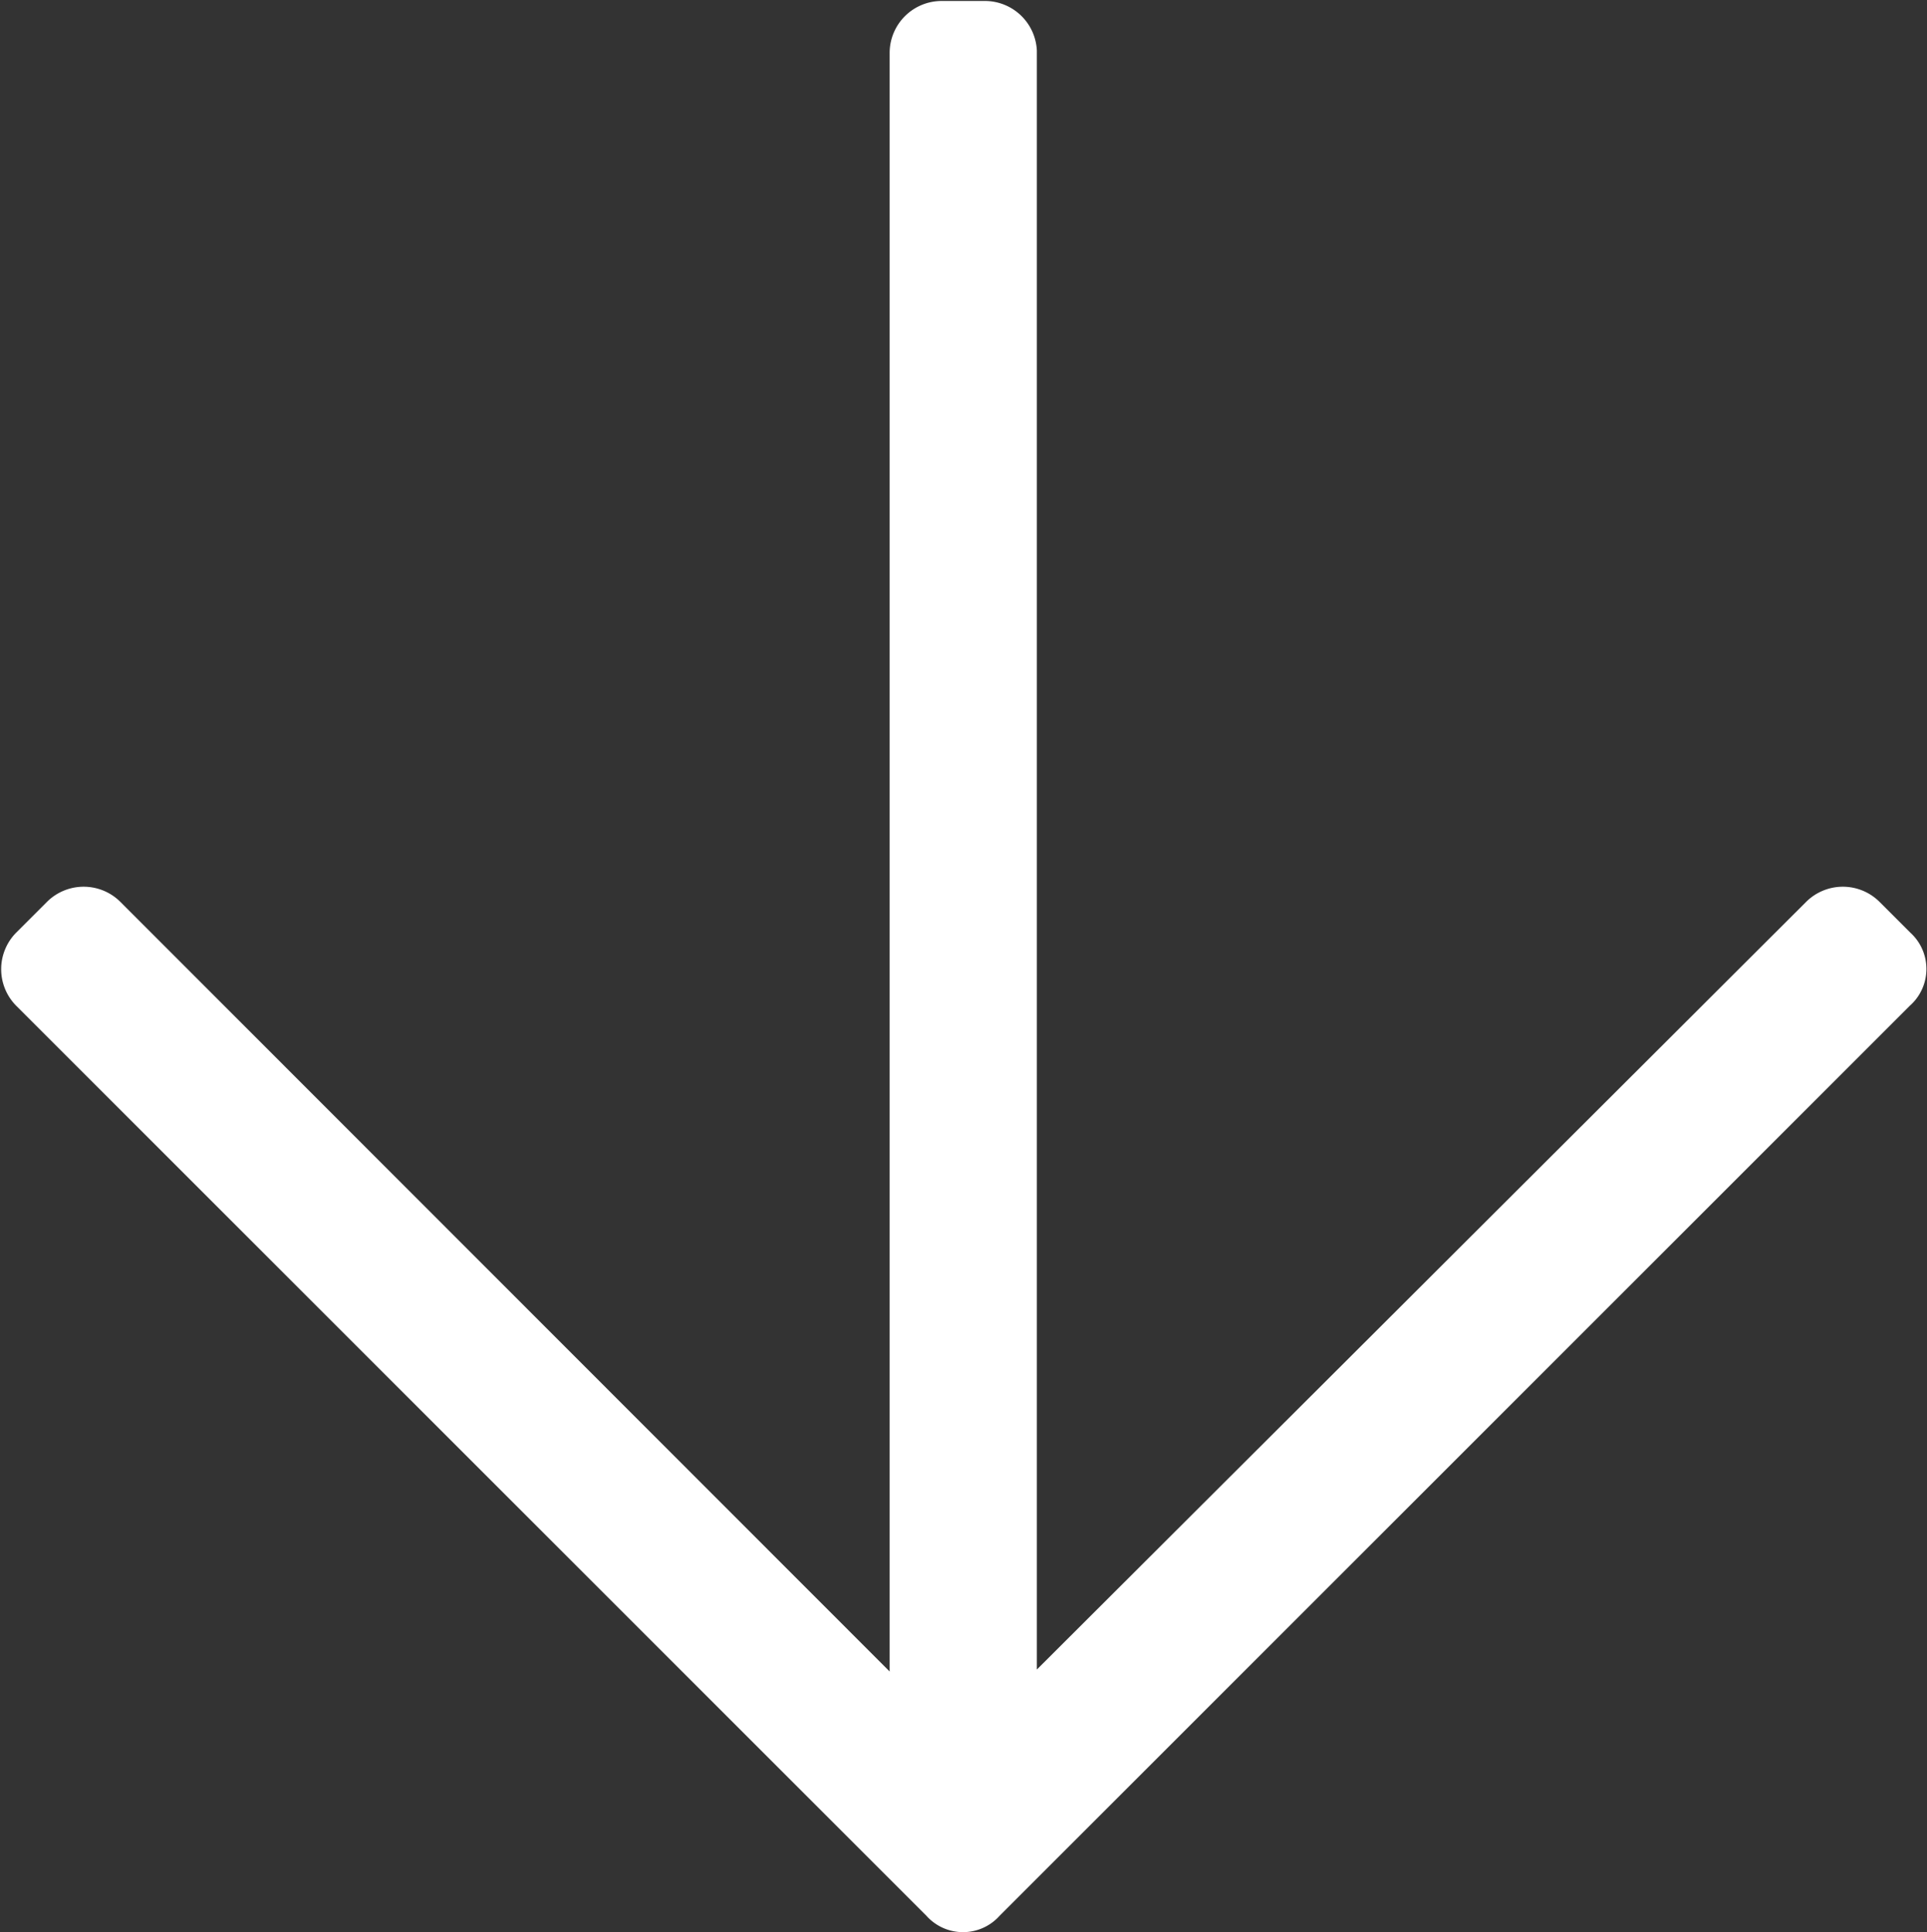 <svg id="Layer_1" data-name="Layer 1" xmlns="http://www.w3.org/2000/svg" fill="#fff" viewBox="22.87 22.83 39.27 39.38"><rect x="22.87" y="22.83" width="39.27" height="39.38" fill="#333333" stroke="none"/><path d="M61.79,43.33,43.24,61.88a1,1,0,0,1-1.49,0L23.2,43.33a1.06,1.06,0,0,1,0-1.49l.63-.63a1.06,1.06,0,0,1,1.49,0L41,56.9v-33a1.06,1.06,0,0,1,1.06-1.05h.87A1.06,1.06,0,0,1,44,23.86v33L59.68,41.21a1.06,1.06,0,0,1,1.49,0l.63.63A1,1,0,0,1,61.79,43.33Z"/></svg>